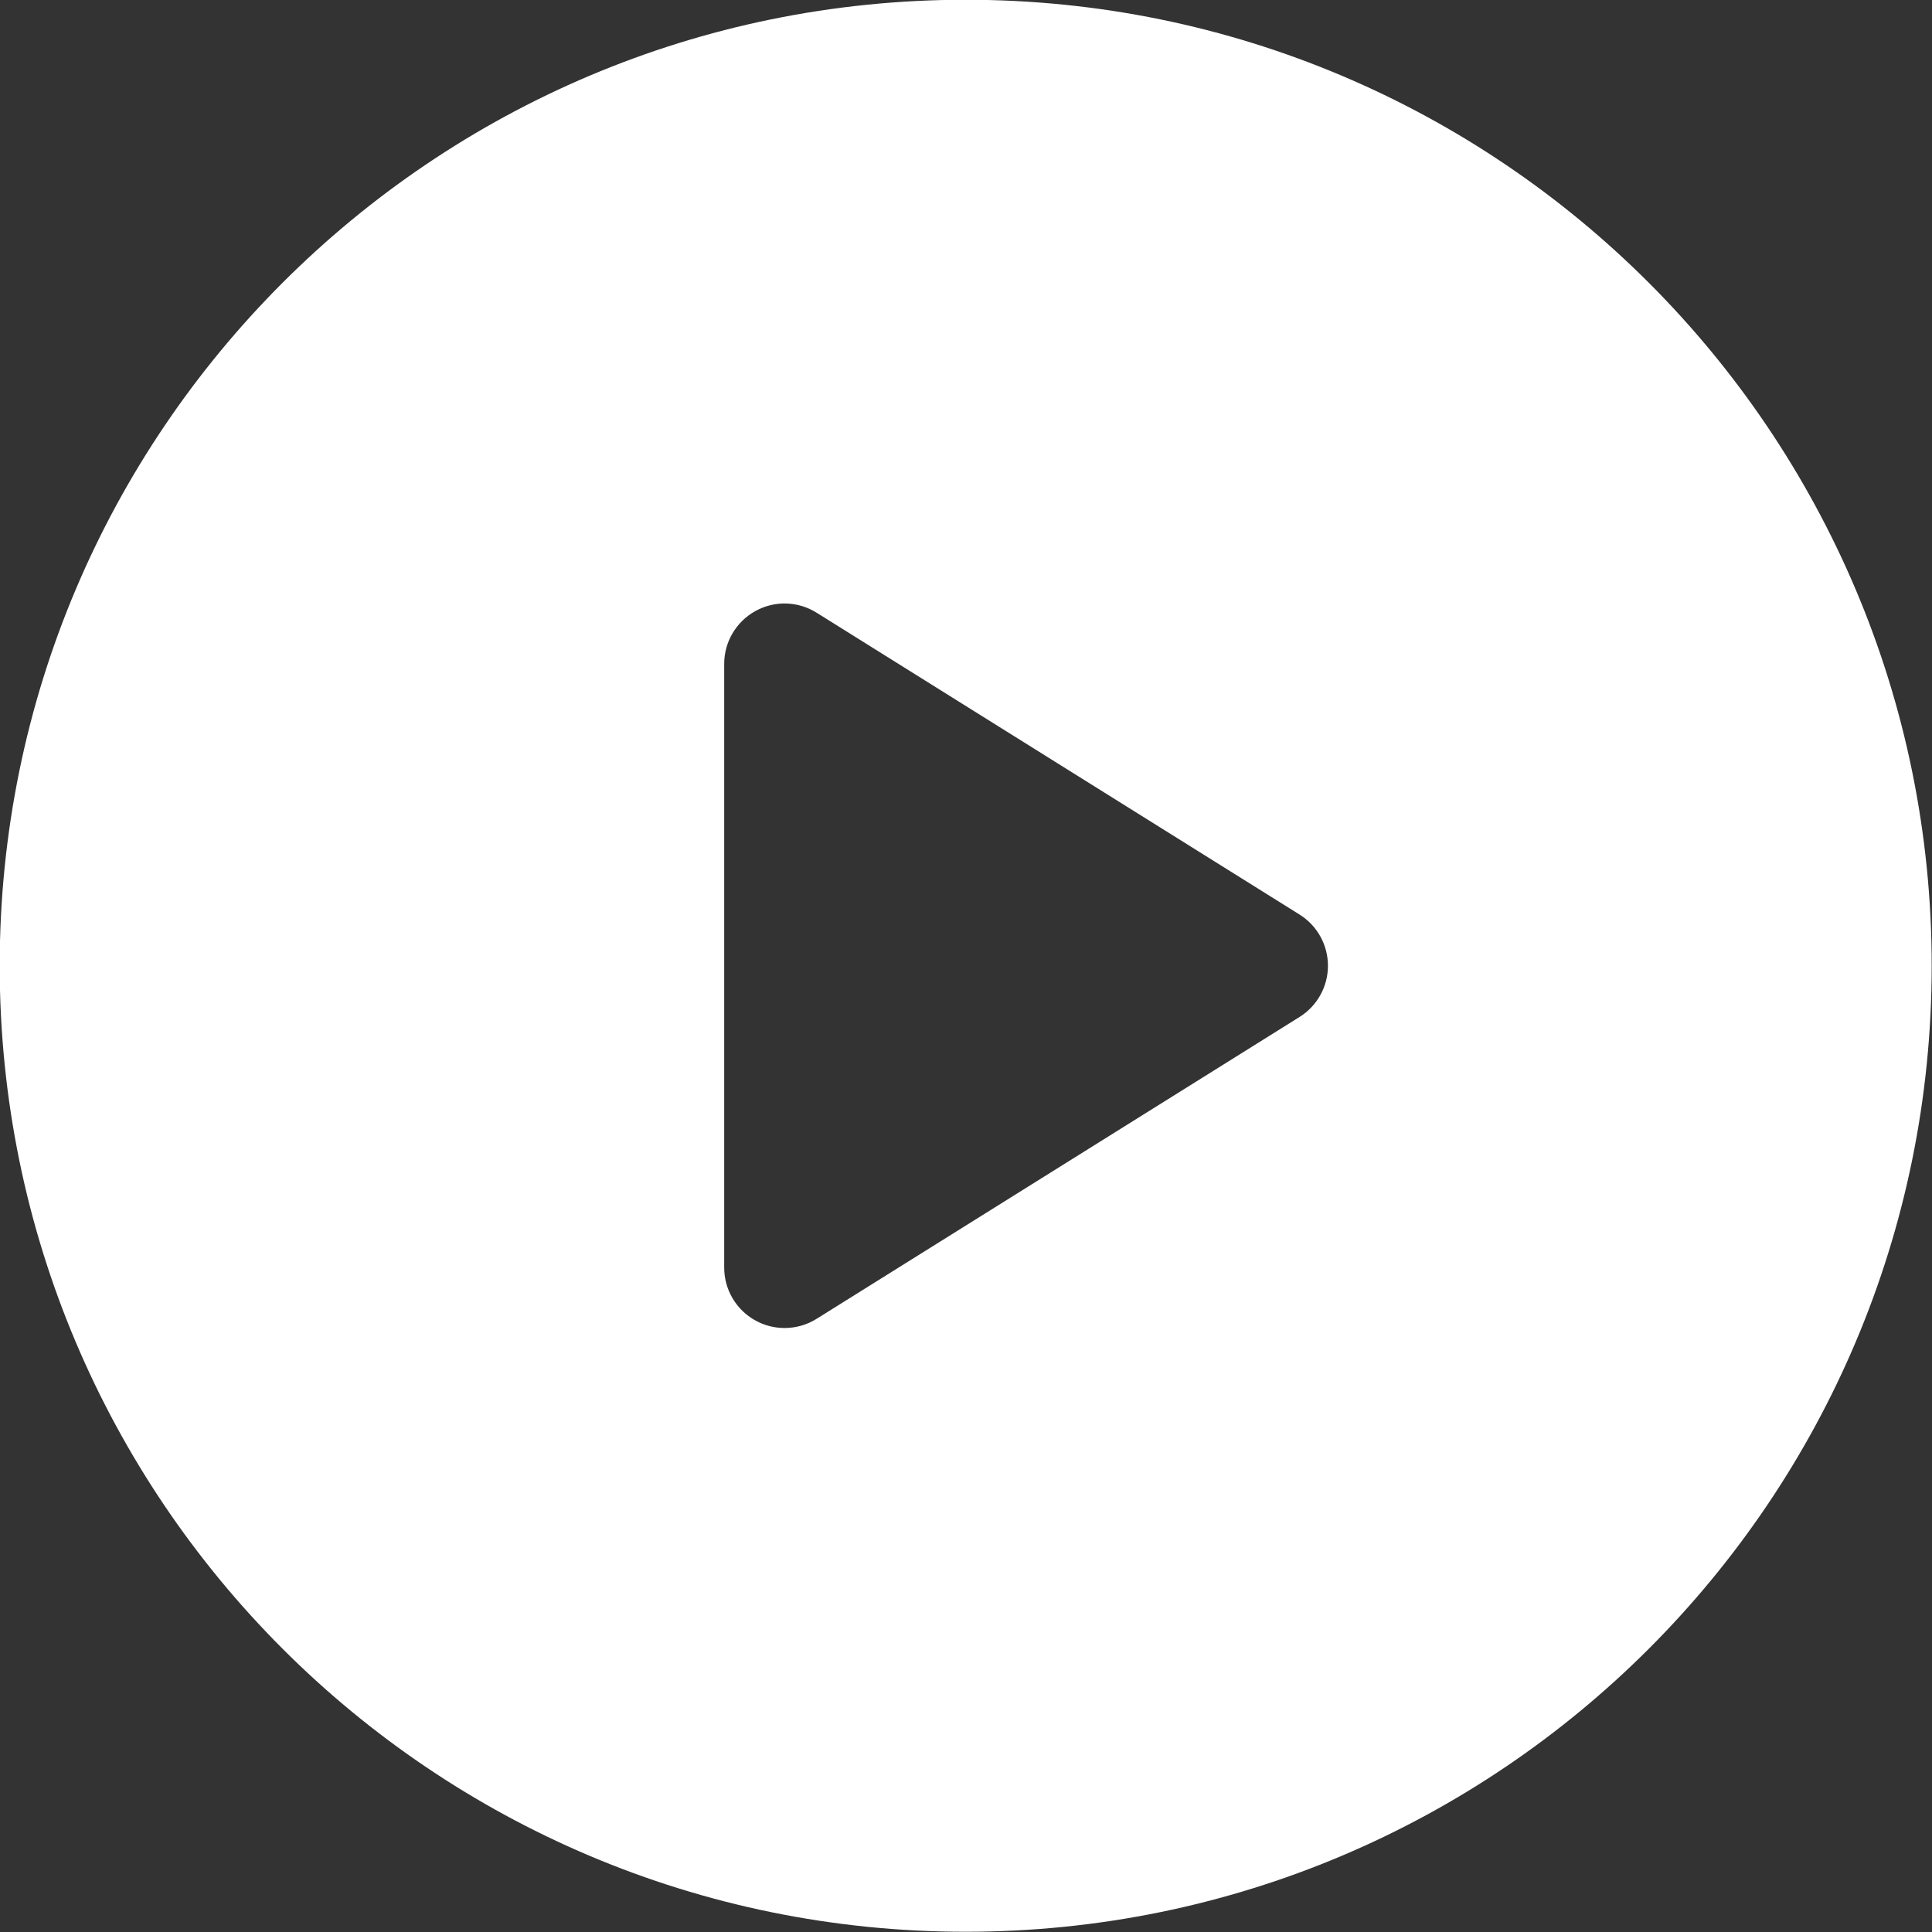<svg xmlns="http://www.w3.org/2000/svg" xmlns:xlink="http://www.w3.org/1999/xlink" preserveAspectRatio="xMidYMid" width="64" height="64" viewBox="0 0 64 64">
  <rect x="0" y="0" width="64" height="64" fill="#333333" stroke="none"/>
  <defs>
    <style>
      .cls-1 {
        fill: #fff;
        fill-rule: evenodd;
      }
    </style>
  </defs>
  <path d="M31.990,-0.008 C14.317,-0.008 -0.010,14.319 -0.010,31.992 C-0.010,49.665 14.317,63.992 31.990,63.992 C49.663,63.992 63.990,49.665 63.990,31.992 C63.990,14.319 49.663,-0.008 31.990,-0.008 ZM43.050,33.688 L27.050,43.688 C26.726,43.891 26.358,43.992 25.990,43.992 C25.657,43.992 25.323,43.909 25.021,43.741 C24.385,43.389 23.990,42.720 23.990,41.992 L23.990,21.992 C23.990,21.265 24.385,20.596 25.021,20.243 C25.656,19.889 26.434,19.910 27.050,20.296 L43.050,30.296 C43.635,30.662 43.990,31.303 43.990,31.992 C43.990,32.681 43.635,33.322 43.050,33.688 Z" class="cls-1"/>
</svg>
